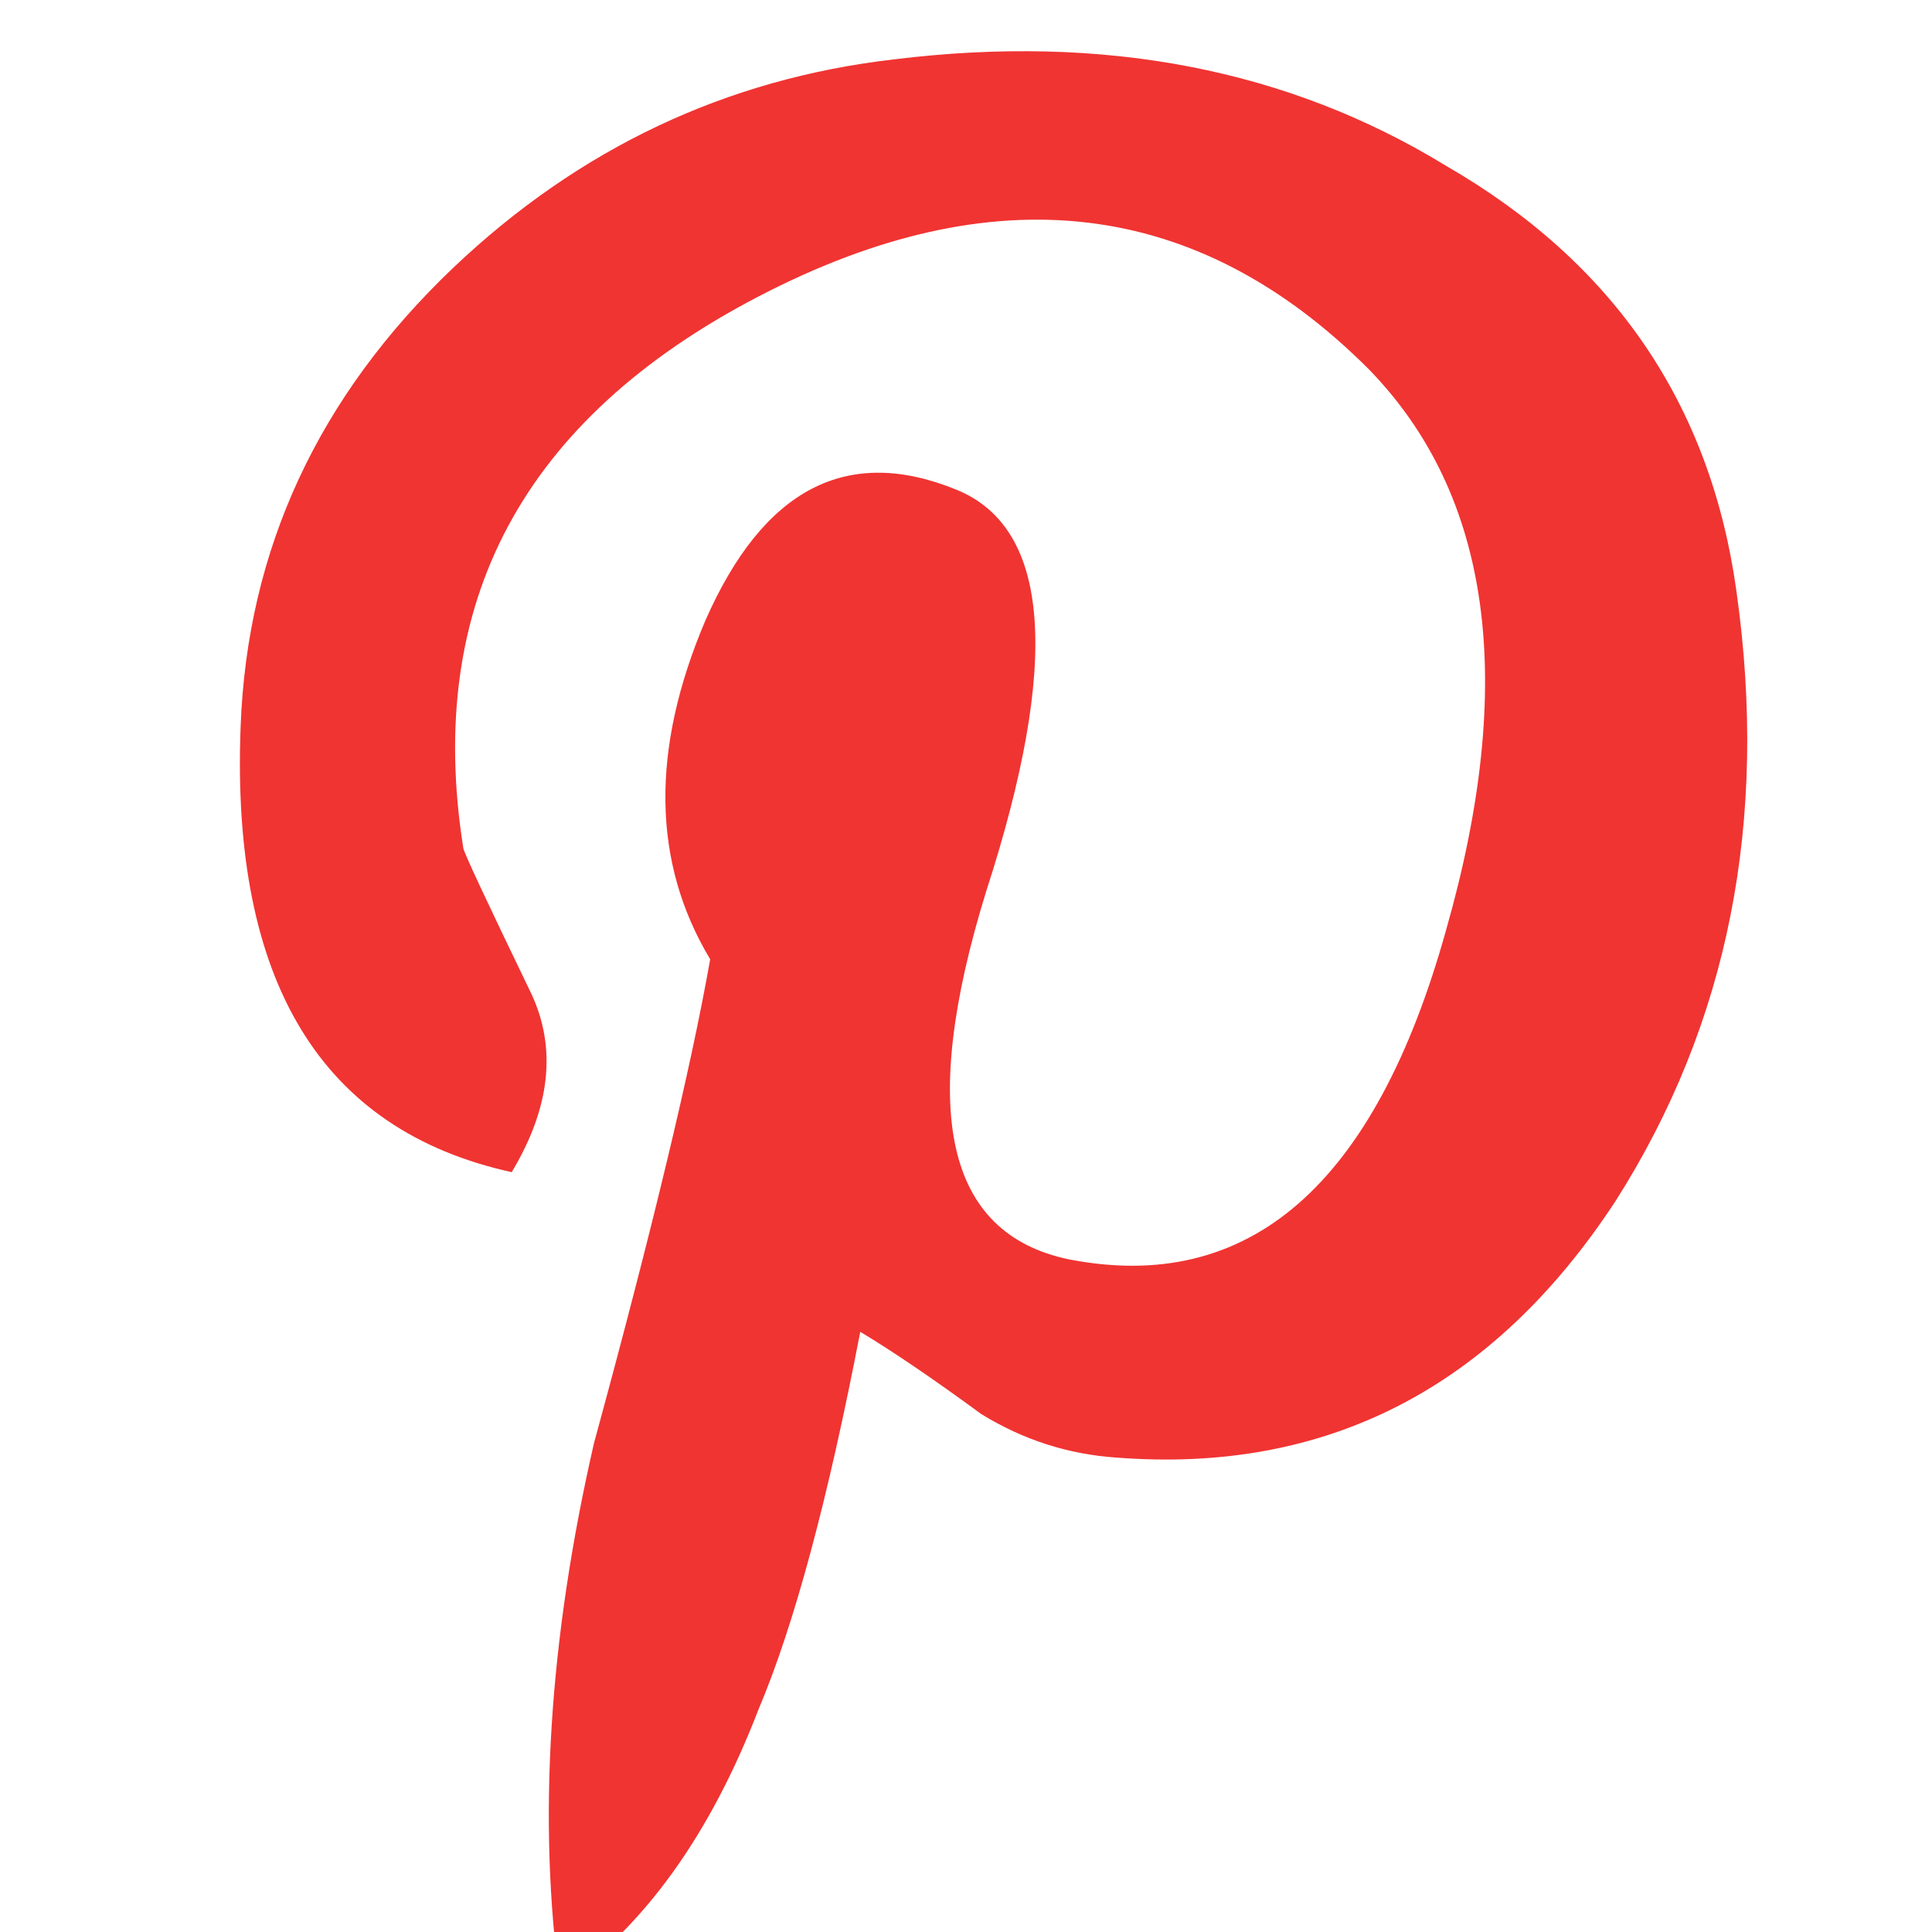 
<svg xmlns="http://www.w3.org/2000/svg" version="1.1" xmlns:xlink="http://www.w3.org/1999/xlink" preserveAspectRatio="none" x="0px" y="0px" width="35px" height="35px" viewBox="0 0 35 35">
<defs>
<g id="Layer0_0_FILL">
<path fill="#F03432" stroke="none" d="
M 16.4 11.9
Q 18.15 9.15 17.65 5.6 17.25 2.7 14.65 1.2 12.2 -0.3 8.95 0.1 6.35 0.4 4.4 2.25 2.3 4.25 2.2 7 2.05 10.95 5 11.6 5.6 10.6 5.2 9.75 4.5 8.3 4.5 8.25 3.9 4.45 7.55 2.55 11.2 0.65 13.85 3.3 15.75 5.25 14.65 9.1 13.55 13.05 10.75 12.5 8.85 12.1 9.9 8.7 11.05 5.15 9.6 4.55 7.9 3.85 7 5.9 6.15 7.9 7.05 9.4 6.75 11.1 5.85 14.4 5.15 17.45 5.5 20 6.8 19.1 7.55 17.15 8.1 15.85 8.6 13.25 9.1 13.55 9.85 14.1 10.5 14.5 11.25 14.55 14.5 14.8 16.4 11.9 Z"/>
</g>
</defs>

<g transform="matrix( 1.754, 0, 0, 1.753, 0.5,0.9) ">
<use xlink:href="#Layer0_0_FILL"/>
</g>
</svg>
